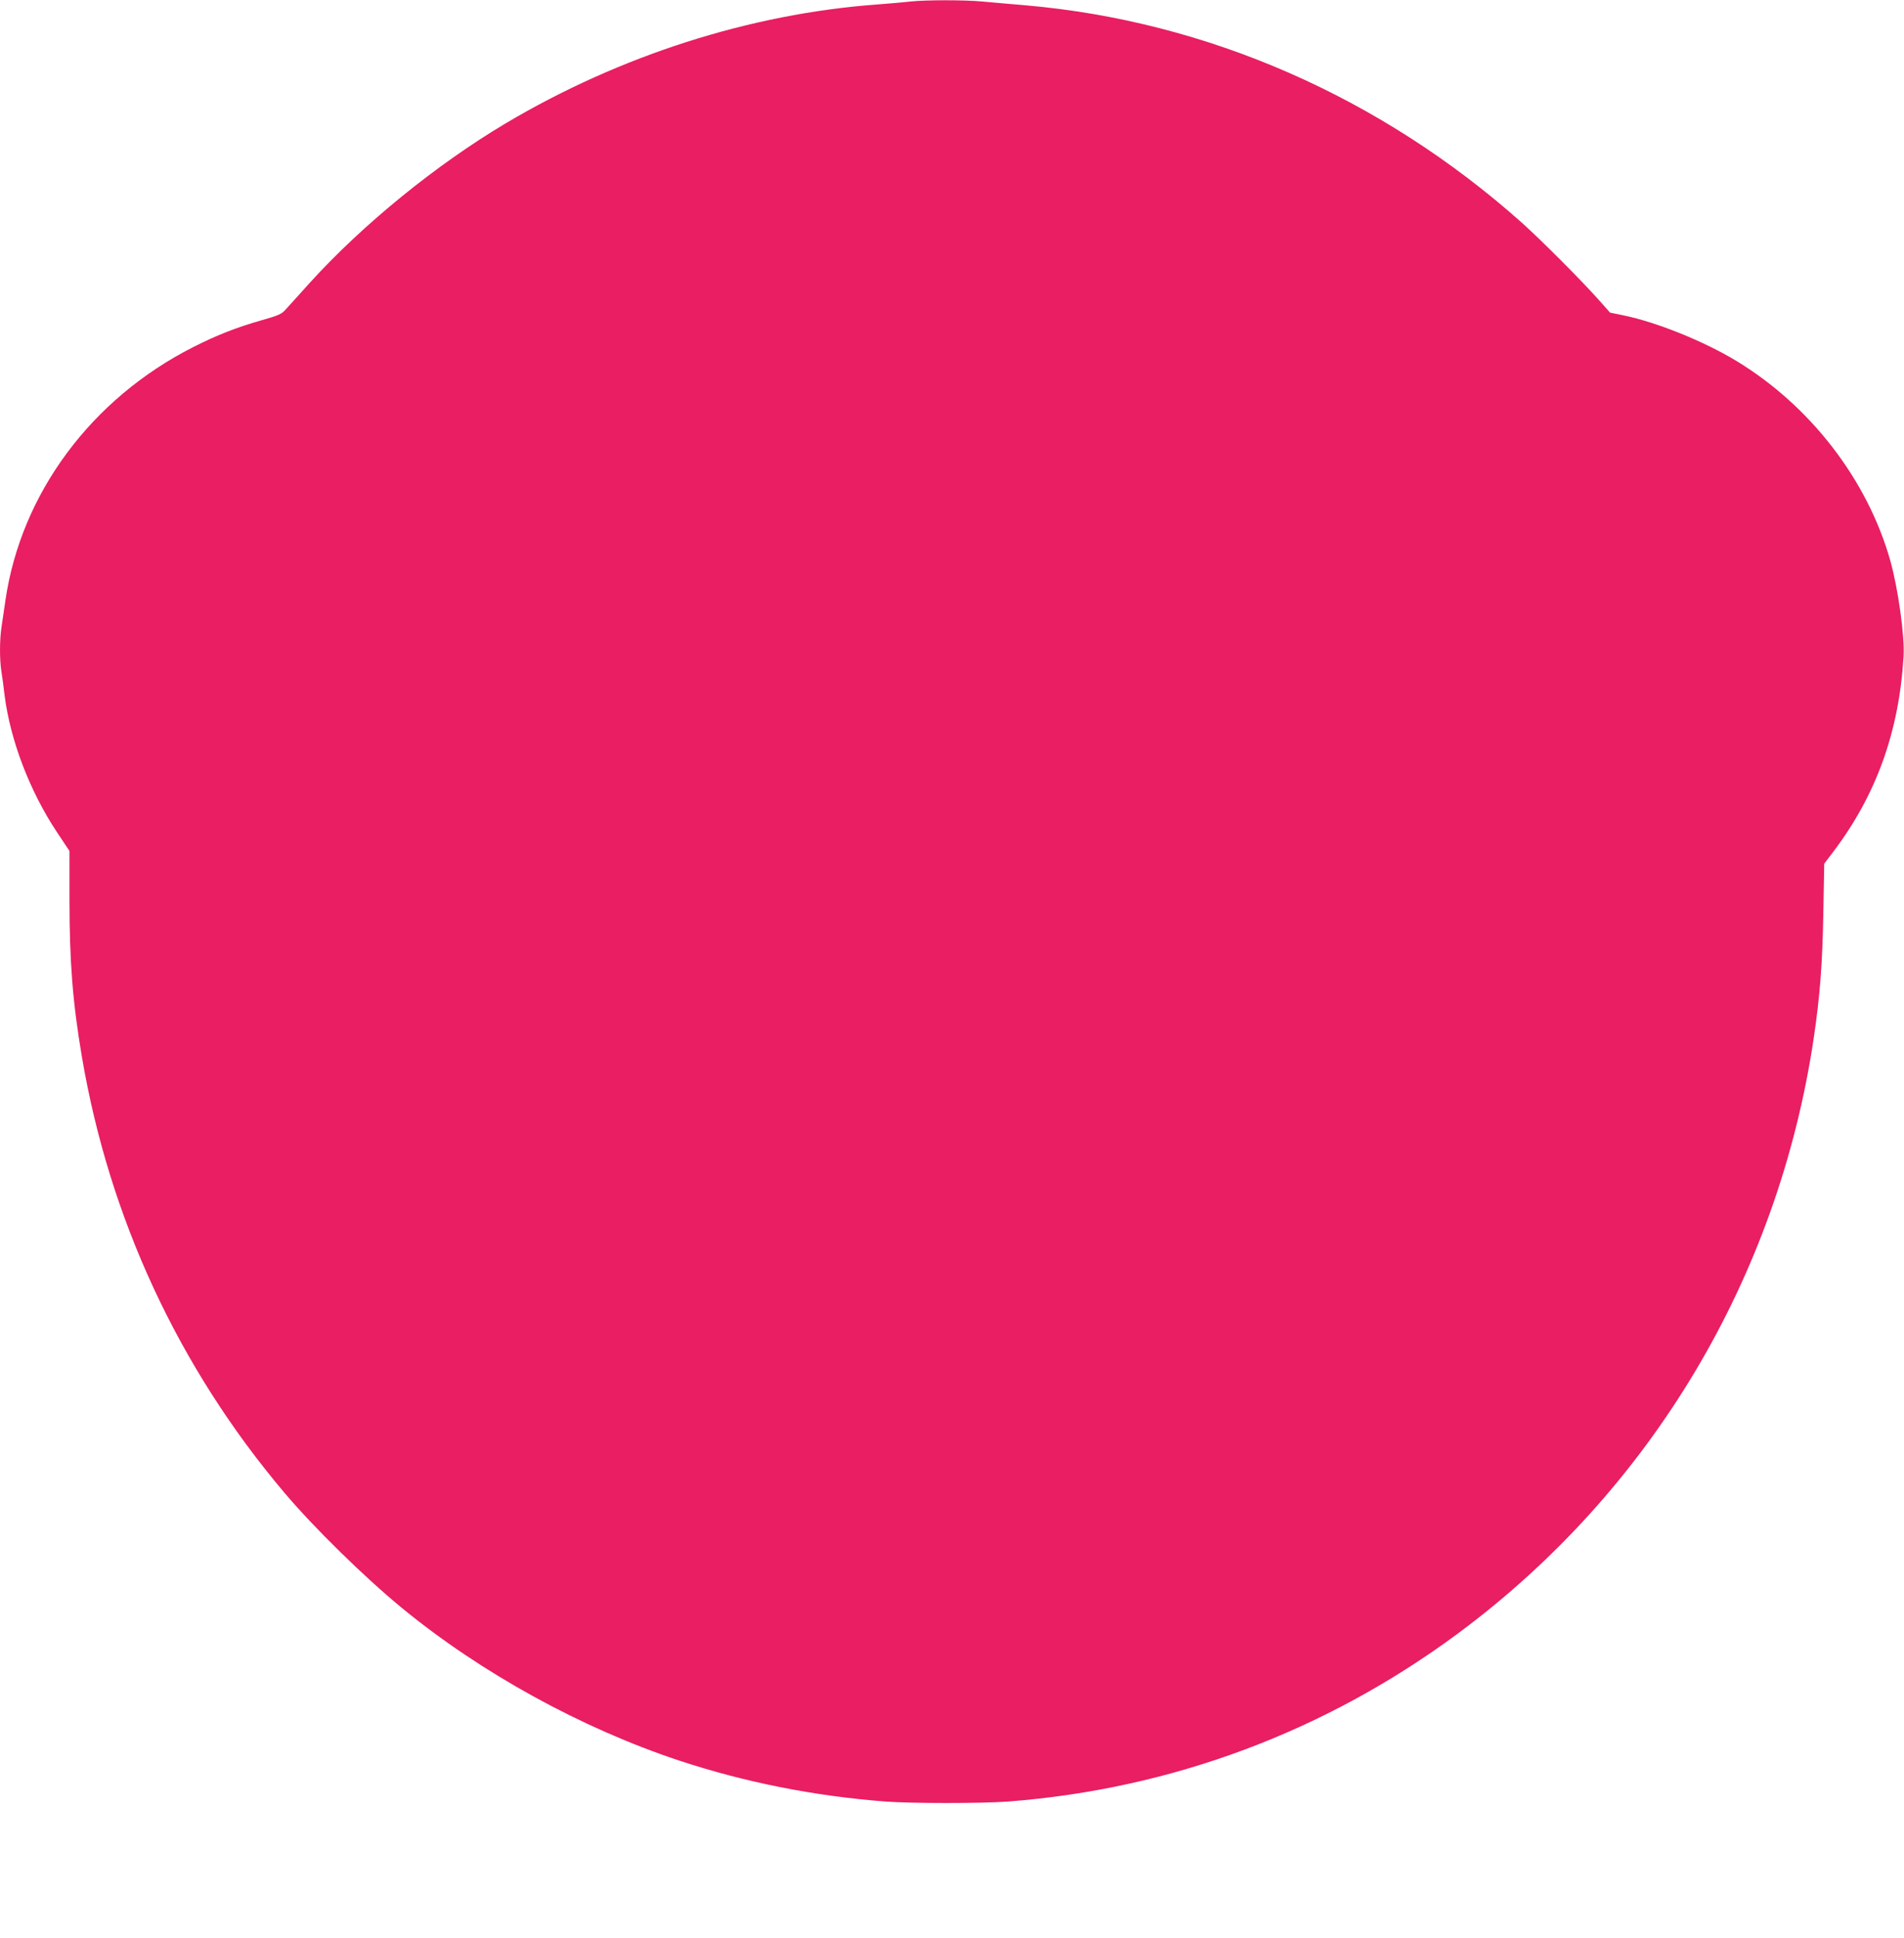 <?xml version="1.0" standalone="no"?>
<!DOCTYPE svg PUBLIC "-//W3C//DTD SVG 20010904//EN"
 "http://www.w3.org/TR/2001/REC-SVG-20010904/DTD/svg10.dtd">
<svg version="1.0" xmlns="http://www.w3.org/2000/svg"
 width="1258pt" height="1280pt" viewBox="0 0 1258 1280"
 preserveAspectRatio="xMidYMid meet">
<g transform="translate(0,1280) scale(0.1,-0.1)"
fill="#e91e63" stroke="none">
<path d="M6015 12790 c-38 -5 -140 -13 -225 -20 -835 -62 -1694 -337 -2446
-783 -461 -274 -947 -669 -1299 -1057 -71 -79 -143 -159 -160 -177 -25 -28
-49 -38 -152 -67 -174 -50 -299 -99 -455 -178 -674 -341 -1139 -967 -1242
-1673 -9 -60 -21 -140 -26 -177 -13 -84 -13 -213 -1 -292 6 -34 15 -104 21
-156 37 -297 166 -636 347 -908 l82 -123 0 -317 c0 -415 21 -682 82 -1042 181
-1068 640 -2055 1338 -2880 196 -232 529 -558 776 -761 522 -429 1188 -795
1834 -1009 434 -143 886 -233 1360 -270 173 -13 638 -13 812 0 1081 83 2095
462 2969 1108 1277 945 2119 2354 2354 3937 41 281 57 483 63 825 l6 325 57
75 c286 376 438 797 467 1295 8 132 -35 443 -87 630 -151 535 -529 1026 -1021
1323 -214 129 -524 254 -743 299 l-88 18 -71 80 c-116 131 -384 399 -512 514
-932 830 -2079 1332 -3280 1436 -99 8 -227 20 -285 25 -120 11 -371 11 -475 0z"/>
</g>
</svg>

